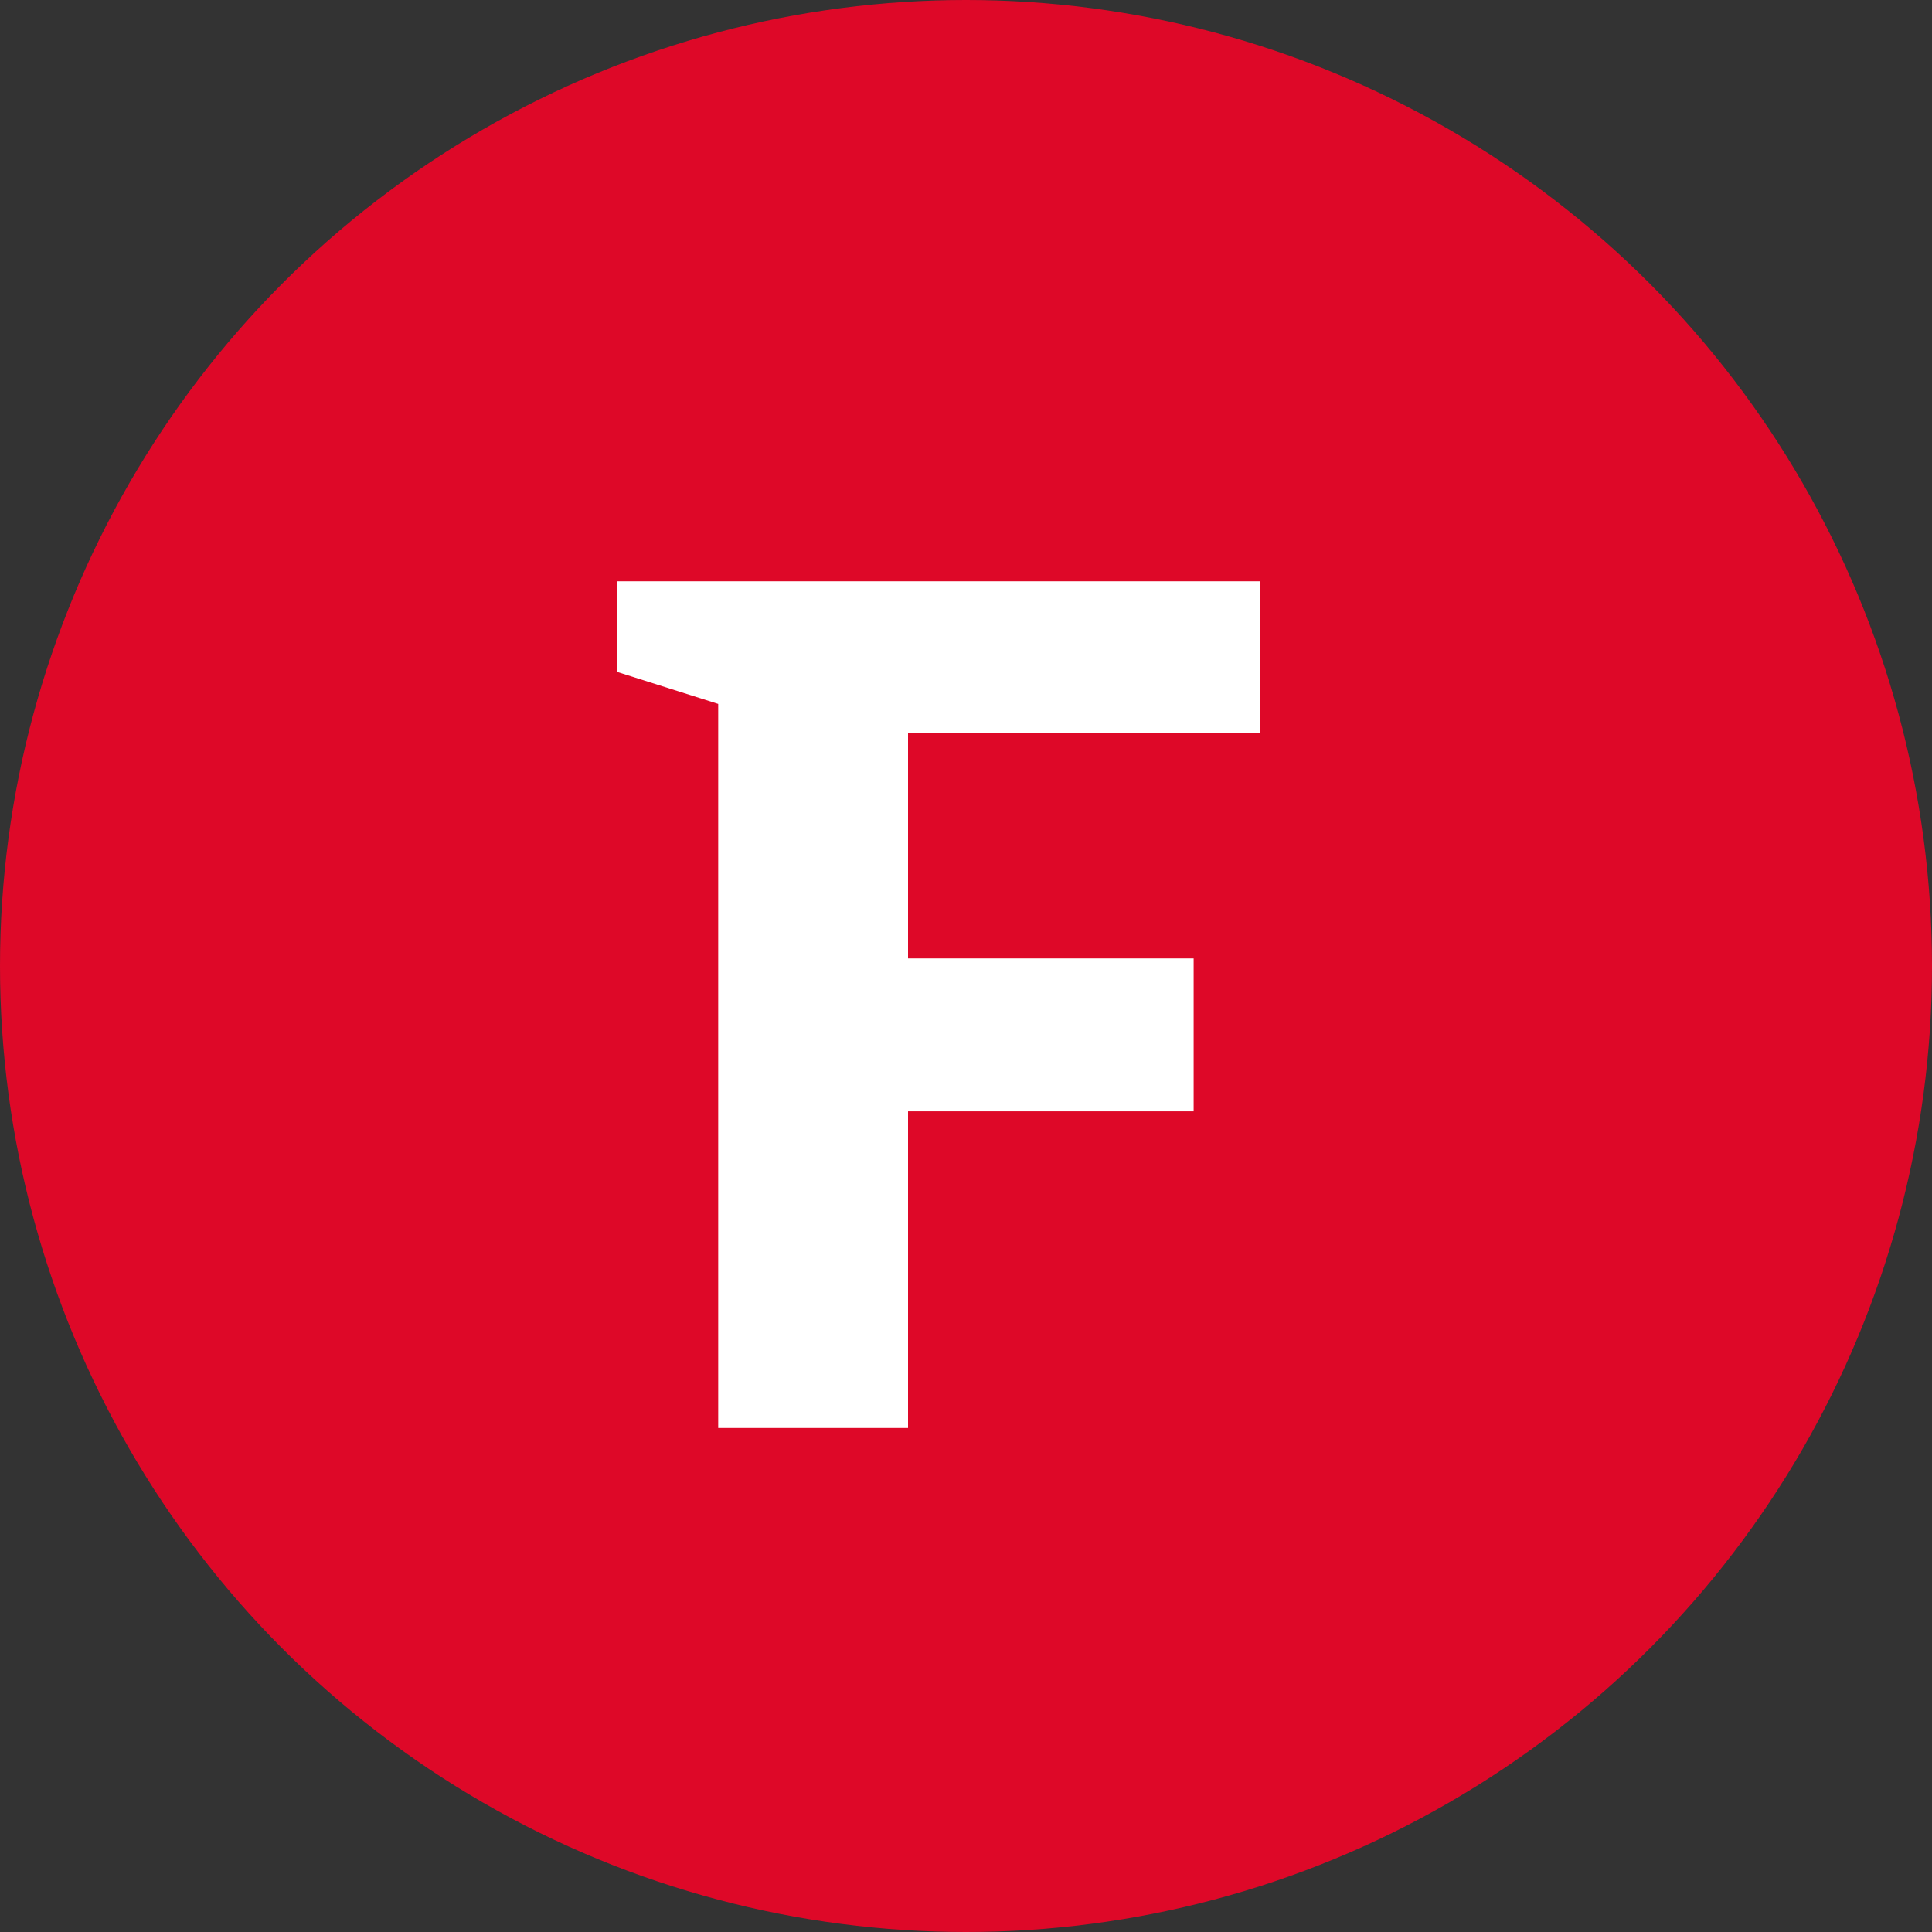 <?xml version="1.0" encoding="UTF-8"?> <svg xmlns="http://www.w3.org/2000/svg" viewBox="0 0 23 23"><rect x="0" y="0" width="23" height="23" fill="#333333" stroke="none"/><defs><style>.cls-1{fill:#de0828;}.cls-2{isolation:isolate;}.cls-3{fill:#fff;}</style></defs><title>Symbols</title><g id="Ebene_2" data-name="Ebene 2"><g id="Ebene_1-2" data-name="Ebene 1"><g id="Symbols"><g id="Group-2"><circle id="Oval" class="cls-1" cx="11.5" cy="11.5" r="11.5"></circle><g id="T" class="cls-2"><g class="cls-2"><path class="cls-3" d="M10.81,11.41h3.4v1.82h-3.4V17H8.55V8.38L7.35,8V6.92H15V8.73H10.81Z"></path></g></g></g></g></g></g></svg> 
